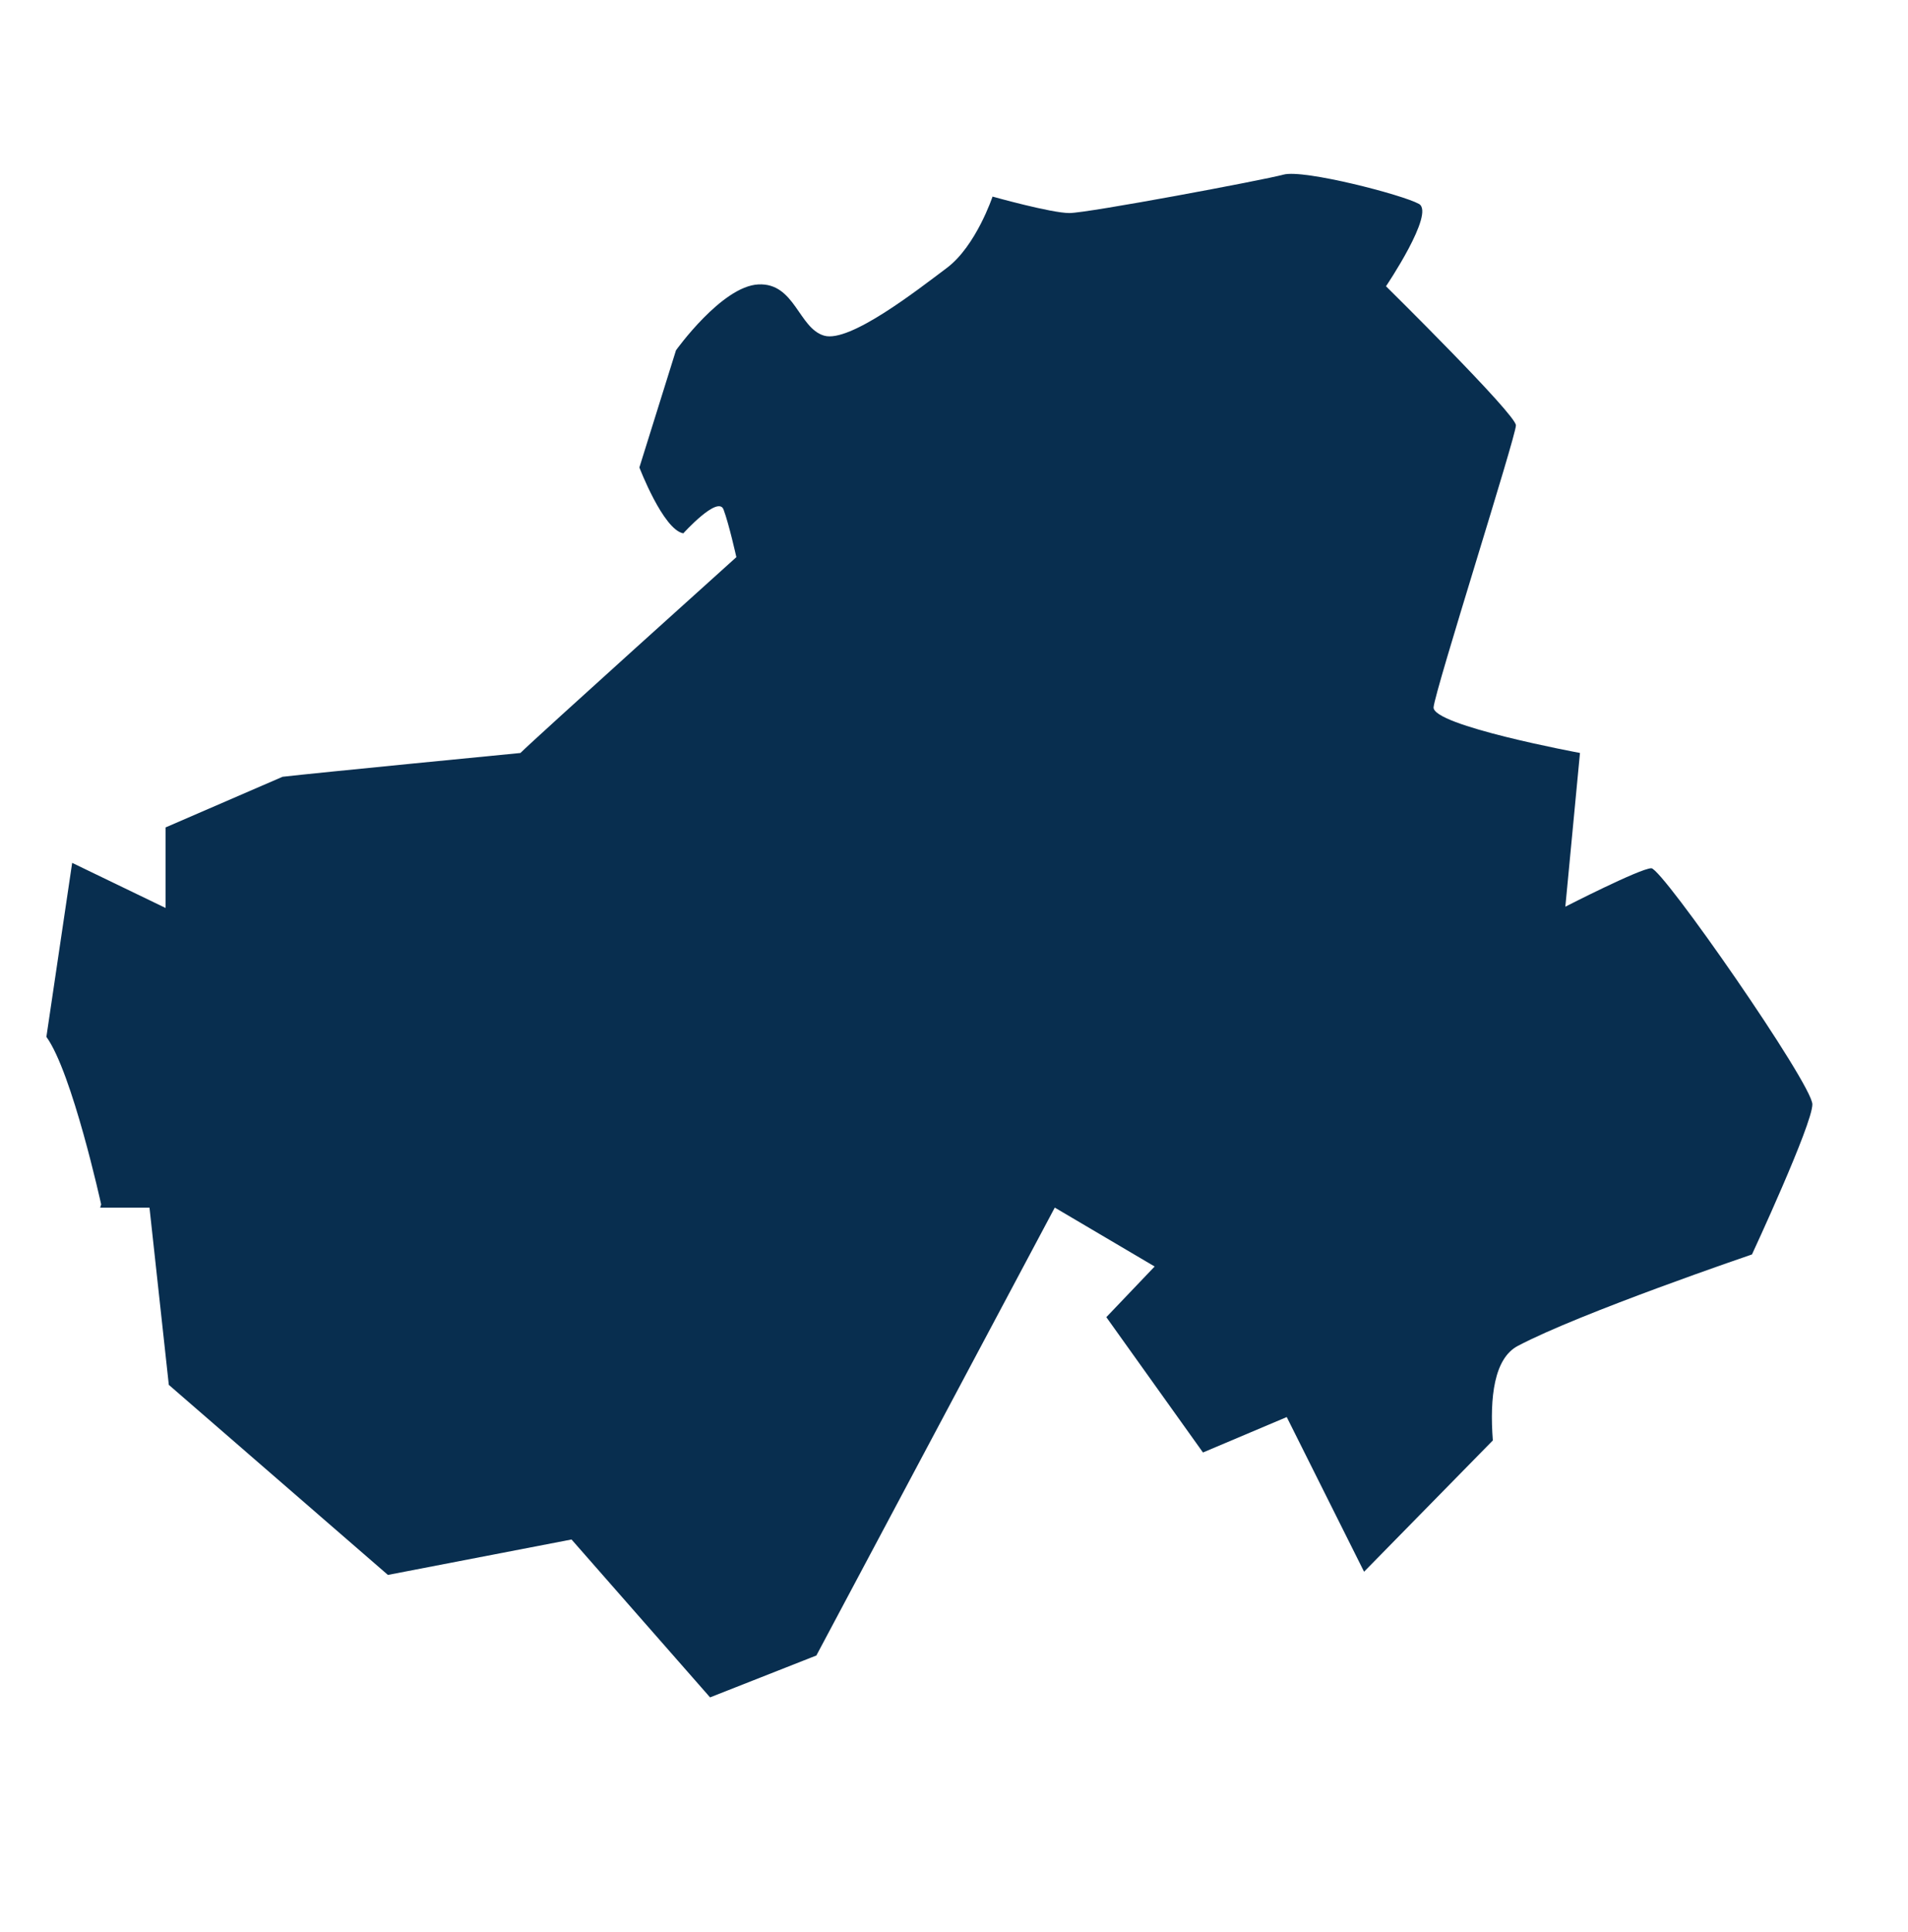 <svg xmlns="http://www.w3.org/2000/svg" id="Calque_1" data-name="Calque 1" viewBox="0 0 1415.35 1432.99"><defs><style>      .cls-1 {        fill: #082e4f;        stroke-width: 0px;      }    </style></defs><path class="cls-1" d="m125.23,1027.11l162.51,140.96,136.22-26.28,102.76,117.1,78.86-31.07,176.85-332.19,74.08,43.69-35.84,37.57,71.69,100.37,62.14-26.28,57.36,114.71,95.52-97.38c-2.44-32.11,1.01-60.82,18.48-70.07,46.15-24.43,173.75-67.87,173.75-67.87,0,0,44.8-96.38,44.8-111.31s-111.31-175.11-119.45-175.11-63.8,28.51-63.8,28.51l10.86-114.02s-109.95-20.37-108.59-33.94c1.36-13.57,61.08-200.9,61.08-209.04s-96.38-103.16-96.38-103.16c0,0,36.65-54.3,24.43-61.08-12.22-6.79-85.52-25.79-100.45-21.72-14.94,4.07-145.25,28.5-158.82,28.5s-57.02-12.21-57.02-12.21c0,0-12.21,36.65-33.93,52.94-21.72,16.28-71.94,55.65-90.95,50.22-19.01-5.43-21.72-39.36-48.87-38.01-27.15,1.36-61.08,48.87-61.08,48.87l-27.15,86.88s17.65,46.15,32.58,48.87c0,0,25.79-28.51,29.86-17.65,4.07,10.86,9.5,35.3,9.5,35.3,0,0-149.32,134.38-160.18,145.25,0,0-153.38,14.93-176.46,17.65l-86.75,37.55v59.75l-69.31-33.46-19.12,129.05c19.12,26.29,40.63,124.27,40.63,124.27,0,0-.26.84-.73,2.39h36.58l14.34,131.48Z"></path></svg>